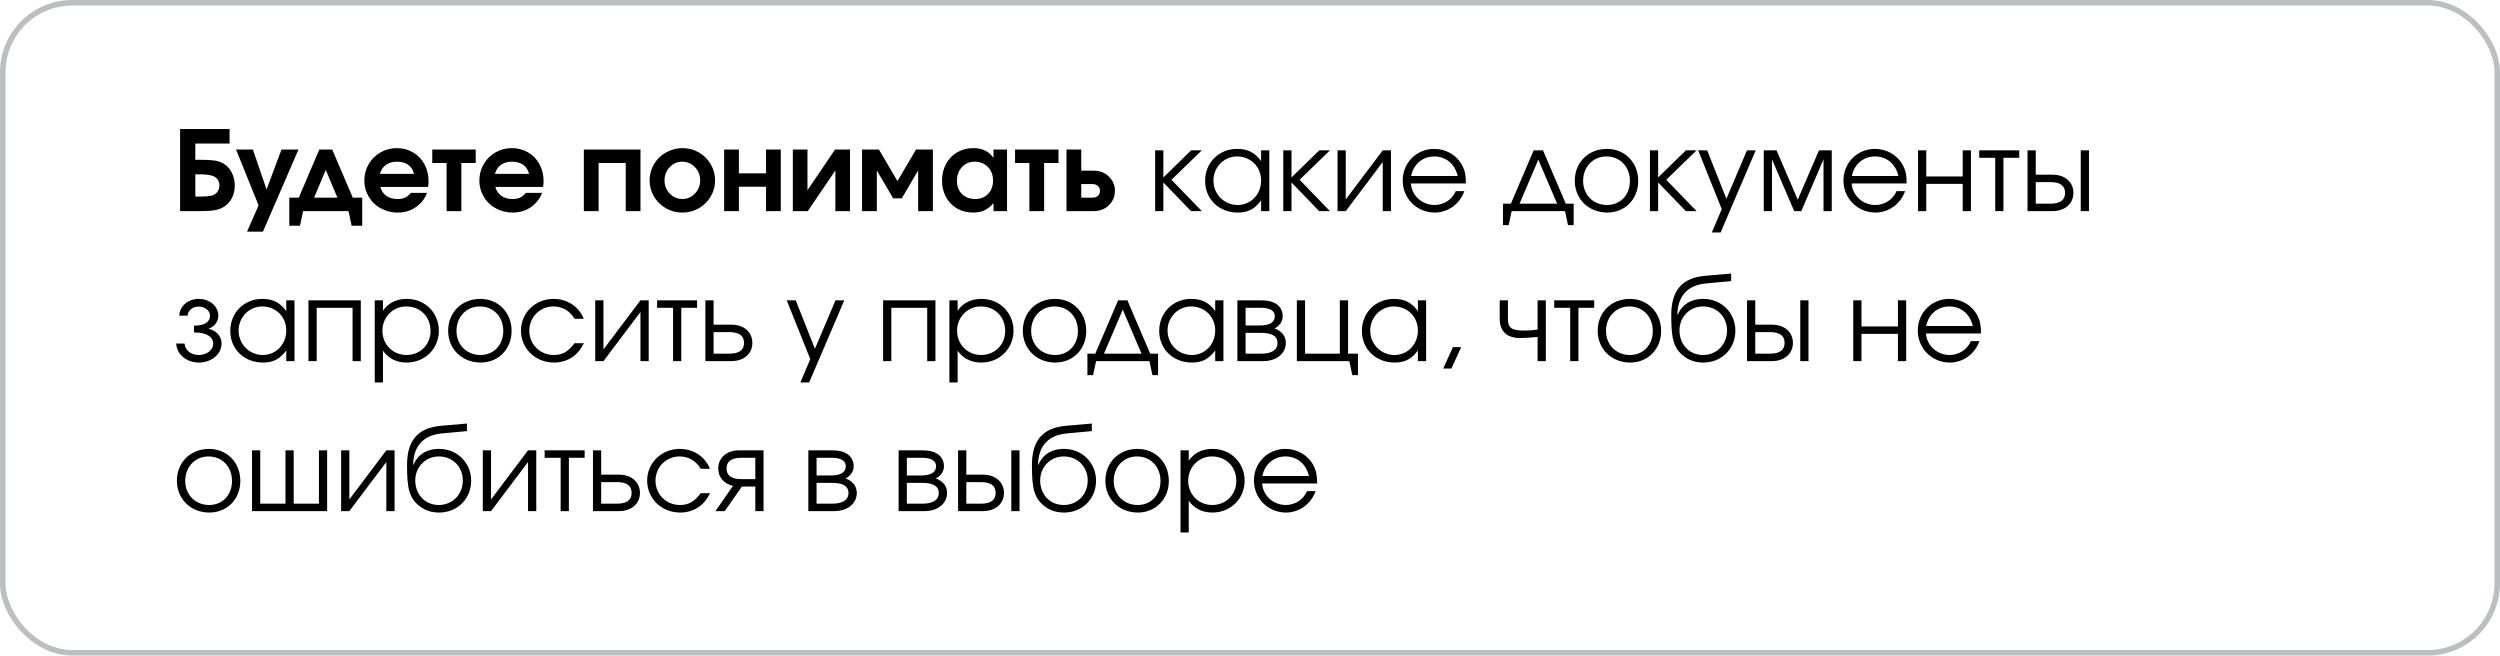 <?xml version="1.0" encoding="UTF-8"?> <svg xmlns="http://www.w3.org/2000/svg" width="450" height="118" viewBox="0 0 450 118" fill="none"> <path d="M35.16 31.379V35.383H36.156C36.898 35.383 37.54 35.328 38.08 35.217C38.516 35.106 38.861 34.885 39.115 34.553C39.369 34.214 39.496 33.81 39.496 33.342C39.496 32.919 39.369 32.551 39.115 32.238C38.868 31.926 38.529 31.714 38.1 31.604C37.553 31.454 36.866 31.379 36.039 31.379H35.16ZM35.16 25.842V28.762H36.078C37.159 28.762 37.989 28.804 38.568 28.889C39.154 28.973 39.659 29.13 40.082 29.357C40.759 29.715 41.29 30.259 41.674 30.988C42.065 31.711 42.26 32.515 42.26 33.4C42.26 34.24 42.087 34.992 41.742 35.656C41.397 36.32 40.909 36.848 40.277 37.238C39.822 37.525 39.285 37.723 38.666 37.834C38.047 37.945 37.198 38 36.117 38H32.416V23.225H41.322V25.842H35.16ZM44.467 41.701C44.467 41.701 45.16 40.122 46.547 36.965C46.547 36.965 45.193 33.615 42.484 26.916C42.484 26.916 43.497 26.916 45.522 26.916C45.522 26.916 46.342 29.312 47.982 34.103C47.982 34.103 48.878 31.708 50.668 26.916C50.668 26.916 51.687 26.916 53.725 26.916C53.725 26.916 51.592 31.844 47.328 41.701C47.328 41.701 46.374 41.701 44.467 41.701ZM65.199 40.637C65.199 40.637 64.564 40.637 63.295 40.637C63.295 40.637 63.109 39.758 62.738 38C62.738 38 60.01 38 54.555 38C54.555 38 54.369 38.879 53.998 40.637C53.998 40.637 53.357 40.637 52.074 40.637C52.074 40.637 52.074 38.95 52.074 35.578C52.074 35.578 52.644 35.578 53.783 35.578C53.783 35.578 55.014 32.691 57.475 26.916C57.475 26.916 58.249 26.916 59.799 26.916C59.799 26.916 61.033 29.803 63.5 35.578C63.5 35.578 64.066 35.578 65.199 35.578C65.199 35.578 65.199 37.264 65.199 40.637ZM60.736 35.578C60.736 35.578 60.036 33.911 58.637 30.578C58.637 30.578 57.937 32.245 56.537 35.578C56.537 35.578 57.937 35.578 60.736 35.578ZM77.045 33.645C77.045 33.645 74.184 33.645 68.461 33.645C68.624 34.315 68.978 34.846 69.525 35.236C70.072 35.627 70.74 35.822 71.527 35.822C72.074 35.822 72.53 35.741 72.894 35.578C73.259 35.409 73.614 35.122 73.959 34.719H76.859C76.703 35.22 76.41 35.734 75.981 36.262C74.835 37.596 73.37 38.264 71.586 38.264C70.753 38.264 69.965 38.114 69.223 37.815C68.481 37.515 67.842 37.111 67.309 36.603C66.781 36.089 66.361 35.477 66.049 34.768C65.736 34.051 65.58 33.296 65.58 32.502C65.58 31.434 65.837 30.454 66.352 29.562C66.872 28.664 67.579 27.958 68.471 27.443C69.369 26.922 70.352 26.662 71.42 26.662C72.507 26.662 73.487 26.919 74.359 27.434C75.232 27.941 75.912 28.651 76.4 29.562C76.895 30.467 77.143 31.486 77.143 32.619C77.143 32.984 77.11 33.325 77.045 33.645ZM68.383 31.301H74.525C74.356 30.591 74.008 30.047 73.481 29.67C72.953 29.292 72.279 29.104 71.459 29.104C70.665 29.104 70.004 29.292 69.477 29.67C68.956 30.041 68.591 30.585 68.383 31.301ZM85.629 29.338C85.629 29.338 84.766 29.338 83.041 29.338C83.041 29.338 83.041 32.225 83.041 38C83.041 38 82.156 38 80.385 38C80.385 38 80.385 35.113 80.385 29.338C80.385 29.338 79.525 29.338 77.807 29.338C77.807 29.338 77.807 28.531 77.807 26.916C77.807 26.916 80.414 26.916 85.629 26.916C85.629 26.916 85.629 27.723 85.629 29.338ZM97.748 33.645C97.748 33.645 94.887 33.645 89.164 33.645C89.327 34.315 89.682 34.846 90.228 35.236C90.775 35.627 91.443 35.822 92.231 35.822C92.777 35.822 93.233 35.741 93.598 35.578C93.962 35.409 94.317 35.122 94.662 34.719H97.562C97.406 35.22 97.113 35.734 96.684 36.262C95.538 37.596 94.073 38.264 92.289 38.264C91.456 38.264 90.668 38.114 89.926 37.815C89.184 37.515 88.546 37.111 88.012 36.603C87.484 36.089 87.064 35.477 86.752 34.768C86.439 34.051 86.283 33.296 86.283 32.502C86.283 31.434 86.54 30.454 87.055 29.562C87.576 28.664 88.282 27.958 89.174 27.443C90.072 26.922 91.055 26.662 92.123 26.662C93.21 26.662 94.19 26.919 95.062 27.434C95.935 27.941 96.615 28.651 97.103 29.562C97.598 30.467 97.846 31.486 97.846 32.619C97.846 32.984 97.813 33.325 97.748 33.645ZM89.086 31.301H95.228C95.059 30.591 94.711 30.047 94.184 29.67C93.656 29.292 92.982 29.104 92.162 29.104C91.368 29.104 90.707 29.292 90.18 29.67C89.659 30.041 89.294 30.585 89.086 31.301ZM115.287 38C115.287 38 114.402 38 112.631 38C112.631 38 112.631 35.113 112.631 29.338C112.631 29.338 111.003 29.338 107.748 29.338C107.748 29.338 107.748 32.225 107.748 38C107.748 38 106.863 38 105.092 38C105.092 38 105.092 34.305 105.092 26.916H115.287C115.287 26.916 115.287 30.611 115.287 38ZM122.875 26.662C123.93 26.662 124.906 26.922 125.805 27.443C126.703 27.964 127.413 28.674 127.934 29.572C128.454 30.464 128.715 31.434 128.715 32.482C128.715 33.524 128.451 34.491 127.924 35.383C127.403 36.268 126.69 36.971 125.785 37.492C124.88 38.007 123.897 38.264 122.836 38.264C121.768 38.264 120.779 38.007 119.867 37.492C118.962 36.971 118.246 36.268 117.719 35.383C117.191 34.491 116.928 33.524 116.928 32.482C116.928 31.688 117.081 30.933 117.387 30.217C117.699 29.494 118.119 28.876 118.646 28.361C119.18 27.84 119.815 27.427 120.551 27.121C121.286 26.815 122.061 26.662 122.875 26.662ZM122.768 29.104C121.908 29.104 121.166 29.436 120.541 30.1C119.923 30.757 119.613 31.545 119.613 32.463C119.613 33.387 119.926 34.178 120.551 34.836C121.176 35.493 121.928 35.822 122.807 35.822C123.692 35.822 124.451 35.497 125.082 34.846C125.714 34.188 126.029 33.4 126.029 32.482C126.029 31.532 125.714 30.731 125.082 30.08C124.451 29.429 123.679 29.104 122.768 29.104ZM140.541 38C140.541 38 139.656 38 137.885 38C137.885 38 137.885 36.538 137.885 33.615C137.885 33.615 136.257 33.615 133.002 33.615C133.002 33.615 133.002 35.077 133.002 38C133.002 38 132.117 38 130.346 38C130.346 38 130.346 34.305 130.346 26.916C130.346 26.916 131.231 26.916 133.002 26.916C133.002 26.916 133.002 28.345 133.002 31.203C133.002 31.203 134.63 31.203 137.885 31.203C137.885 31.203 137.885 29.774 137.885 26.916C137.885 26.916 138.77 26.916 140.541 26.916C140.541 26.916 140.541 30.611 140.541 38ZM150.307 26.916C150.307 26.916 151.205 26.916 153.002 26.916C153.002 26.916 153.002 30.611 153.002 38C153.002 38 152.123 38 150.365 38C150.365 38 150.365 35.559 150.365 30.676C150.365 30.676 148.712 33.117 145.404 38C145.404 38 144.506 38 142.709 38C142.709 38 142.709 34.305 142.709 26.916C142.709 26.916 143.588 26.916 145.346 26.916C145.346 26.916 145.346 29.357 145.346 34.24C145.346 34.24 146.999 31.799 150.307 26.916ZM162.328 35.695C162.328 35.695 161.807 35.695 160.766 35.695C160.766 35.695 159.786 34.022 157.826 30.676C157.826 30.676 157.826 33.117 157.826 38C157.826 38 156.941 38 155.17 38C155.17 38 155.17 34.305 155.17 26.916C155.17 26.916 156.182 26.916 158.207 26.916C158.207 26.916 159.32 28.811 161.547 32.6C161.547 32.6 162.66 30.705 164.887 26.916C164.887 26.916 165.899 26.916 167.924 26.916C167.924 26.916 167.924 30.611 167.924 38C167.924 38 167.038 38 165.268 38C165.268 38 165.268 35.559 165.268 30.676C165.268 30.676 164.288 32.349 162.328 35.695ZM181.264 26.916C181.264 26.916 181.264 30.611 181.264 38C181.264 38 180.453 38 178.832 38C178.832 38 178.832 37.522 178.832 36.565C178.298 37.17 177.745 37.606 177.172 37.873C176.605 38.133 175.932 38.264 175.15 38.264C174.083 38.264 173.122 38.02 172.27 37.531C171.423 37.036 170.759 36.35 170.277 35.471C169.802 34.592 169.564 33.602 169.564 32.502C169.564 31.389 169.805 30.389 170.287 29.504C170.769 28.612 171.439 27.915 172.299 27.414C173.158 26.913 174.128 26.662 175.209 26.662C176.01 26.662 176.7 26.802 177.279 27.082C177.859 27.355 178.376 27.795 178.832 28.4V26.916H181.264ZM175.443 29.104C174.519 29.104 173.754 29.429 173.148 30.08C172.549 30.731 172.25 31.558 172.25 32.56C172.25 33.531 172.553 34.318 173.158 34.924C173.77 35.523 174.561 35.822 175.531 35.822C176.495 35.822 177.27 35.516 177.855 34.904C178.448 34.292 178.744 33.492 178.744 32.502C178.744 31.499 178.435 30.682 177.816 30.051C177.204 29.419 176.413 29.104 175.443 29.104ZM190.531 29.338C190.531 29.338 189.669 29.338 187.943 29.338C187.943 29.338 187.943 32.225 187.943 38C187.943 38 187.058 38 185.287 38C185.287 38 185.287 35.113 185.287 29.338C185.287 29.338 184.428 29.338 182.709 29.338C182.709 29.338 182.709 28.531 182.709 26.916C182.709 26.916 185.316 26.916 190.531 26.916C190.531 26.916 190.531 27.723 190.531 29.338ZM194.623 33.137C194.623 33.137 194.623 33.95 194.623 35.578C194.623 35.578 195.303 35.578 196.664 35.578C197.061 35.578 197.383 35.464 197.631 35.236C197.878 35.008 198.002 34.715 198.002 34.357C198.002 33.999 197.878 33.706 197.631 33.478C197.383 33.251 197.061 33.137 196.664 33.137H194.623ZM196.84 30.725C197.966 30.725 198.887 31.079 199.604 31.789C200.326 32.492 200.688 33.348 200.688 34.357C200.688 35.367 200.326 36.226 199.604 36.935C198.887 37.645 197.966 38 196.84 38H191.967C191.967 38 191.967 34.305 191.967 26.916C191.967 26.916 192.852 26.916 194.623 26.916C194.623 26.916 194.623 28.186 194.623 30.725C194.623 30.725 195.362 30.725 196.84 30.725ZM207.924 27.06H209.404V31.94L214.404 27.06H216.324L210.864 32.36L216.324 38H214.384L209.404 32.84V38H207.924V27.06ZM228.478 27.06V38H226.998V36.08C225.838 37.64 224.658 38.26 222.798 38.26C219.418 38.26 216.918 35.84 216.918 32.56C216.918 29.28 219.398 26.8 222.678 26.8C224.578 26.8 225.898 27.46 226.998 29V27.06H228.478ZM222.658 28.16C220.318 28.16 218.418 30.1 218.418 32.5C218.418 34.96 220.358 36.9 222.778 36.9C225.158 36.9 226.998 34.98 226.998 32.5C226.998 30.02 225.138 28.16 222.658 28.16ZM230.99 27.06H232.47V31.94L237.47 27.06H239.39L233.93 32.36L239.39 38H237.45L232.47 32.84V38H230.99V27.06ZM248.896 27.06H250.376V38H248.896V29.16L242.236 38H240.756V27.06H242.236V35.9L248.896 27.06ZM263.865 33.02H253.965C254.085 35.18 255.965 36.9 258.225 36.9C259.885 36.9 261.425 35.9 262.045 34.4H263.585C262.785 36.7 260.645 38.26 258.265 38.26C255.025 38.26 252.485 35.72 252.485 32.48C252.485 29.3 254.985 26.8 258.145 26.8C260.305 26.8 262.245 27.94 263.205 29.78C263.685 30.7 263.865 31.56 263.865 33.02ZM254.005 31.68H262.385C261.885 29.5 260.265 28.16 258.145 28.16C256.065 28.16 254.405 29.58 254.005 31.68ZM281.699 38H272.099L271.559 40.52H270.539V36.66H271.959L276.059 27.06H277.739L281.839 36.66H283.259V40.52H282.239L281.699 38ZM280.279 36.66L276.899 28.74L273.519 36.66H280.279ZM289.261 26.8C292.481 26.8 294.881 29.26 294.881 32.56C294.881 35.84 292.521 38.26 289.301 38.26C285.961 38.26 283.461 35.82 283.461 32.54C283.461 29.22 285.901 26.8 289.261 26.8ZM289.141 28.16C286.741 28.16 284.961 30.04 284.961 32.56C284.961 35.06 286.781 36.9 289.261 36.9C291.661 36.9 293.381 35.1 293.381 32.58C293.381 30 291.621 28.16 289.141 28.16ZM296.987 27.06H298.467V31.94L303.467 27.06H305.387L299.927 32.36L305.387 38H303.447L298.467 32.84V38H296.987V27.06ZM308.132 41.84L309.912 37.64L305.672 27.06H307.292L310.752 35.78L314.452 27.06H316.032L309.712 41.84H308.132ZM317.475 38V27.06H319.775L323.595 35.94L327.415 27.06H329.715V38H328.235V28.68L324.235 38H322.955L318.955 28.68V38H317.475ZM343.2 33.02H333.3C333.42 35.18 335.3 36.9 337.56 36.9C339.22 36.9 340.76 35.9 341.38 34.4H342.92C342.12 36.7 339.98 38.26 337.6 38.26C334.36 38.26 331.82 35.72 331.82 32.48C331.82 29.3 334.32 26.8 337.48 26.8C339.64 26.8 341.58 27.94 342.54 29.78C343.02 30.7 343.2 31.56 343.2 33.02ZM333.34 31.68H341.72C341.22 29.5 339.6 28.16 337.48 28.16C335.4 28.16 333.74 29.58 333.34 31.68ZM354.768 38H353.288V33.1H346.728V38H345.248V27.06H346.728V31.76H353.288V27.06H354.768V38ZM363.46 28.4H360.62V38H359.14V28.4H356.26V27.06H363.46V28.4ZM366.435 32.78V36.66H369.075C370.875 36.66 371.715 35.98 371.715 34.72C371.715 33.46 370.875 32.78 369.075 32.78H366.435ZM369.455 31.44C371.755 31.44 373.215 32.84 373.215 34.72C373.215 36.6 371.755 38 369.455 38H364.955V27.06H366.435V31.44H369.455ZM376.015 27.06V38H374.535V27.06H376.015ZM34.92 59.84V58.62C36.9 58.62 37.8 57.9 37.8 56.82C37.8 55.92 36.9 55.18 35.76 55.18C34.62 55.18 33.84 55.92 33.76 56.82H32.26C32.34 55.12 33.82 53.8 35.78 53.8C37.74 53.8 39.3 55.12 39.3 56.82C39.3 57.86 38.6 58.84 37.54 59.16C38.78 59.5 39.88 60.36 39.88 61.84C39.88 63.74 38.08 65.26 35.8 65.26C33.52 65.26 31.8 63.74 31.72 61.84H33.22C33.3 62.98 34.32 63.9 35.78 63.9C37.24 63.9 38.38 62.98 38.38 61.84C38.38 60.76 37.38 59.84 34.92 59.84ZM53.009 54.06V65H51.529V63.08C50.369 64.64 49.189 65.26 47.329 65.26C43.949 65.26 41.449 62.84 41.449 59.56C41.449 56.28 43.929 53.8 47.209 53.8C49.109 53.8 50.429 54.46 51.529 56V54.06H53.009ZM47.189 55.16C44.849 55.16 42.949 57.1 42.949 59.5C42.949 61.96 44.889 63.9 47.309 63.9C49.689 63.9 51.529 61.98 51.529 59.5C51.529 57.02 49.669 55.16 47.189 55.16ZM64.942 65H63.462V55.4H57.002V65H55.522V54.06H64.942V65ZM67.455 54.06H68.935V55.94C69.855 54.54 71.355 53.8 73.235 53.8C76.495 53.8 78.995 56.28 78.995 59.54C78.995 62.76 76.475 65.26 73.195 65.26C71.375 65.26 69.895 64.52 68.935 63.12V68.84H67.455V54.06ZM73.115 55.16C70.715 55.16 68.835 57.08 68.835 59.54C68.835 62 70.715 63.9 73.175 63.9C75.635 63.9 77.495 62.04 77.495 59.58C77.495 57 75.655 55.16 73.115 55.16ZM86.468 53.8C89.688 53.8 92.088 56.26 92.088 59.56C92.088 62.84 89.728 65.26 86.508 65.26C83.168 65.26 80.668 62.82 80.668 59.54C80.668 56.22 83.108 53.8 86.468 53.8ZM86.348 55.16C83.948 55.16 82.168 57.04 82.168 59.56C82.168 62.06 83.988 63.9 86.468 63.9C88.868 63.9 90.588 62.1 90.588 59.58C90.588 57 88.828 55.16 86.348 55.16ZM103.414 61.78H105.094C104.474 62.94 104.034 63.52 103.294 64.08C102.294 64.86 101.054 65.26 99.734 65.26C96.374 65.26 93.774 62.76 93.774 59.5C93.774 56.32 96.354 53.8 99.634 53.8C102.114 53.8 104.194 55.18 105.074 57.38H103.414C102.574 55.94 101.234 55.16 99.614 55.16C97.174 55.16 95.274 57.08 95.274 59.54C95.274 61.98 97.214 63.9 99.674 63.9C101.234 63.9 102.274 63.3 103.414 61.78ZM115.283 54.06H116.763V65H115.283V56.16L108.623 65H107.143V54.06H108.623V62.9L115.283 54.06ZM125.471 55.4H122.631V65H121.151V55.4H118.271V54.06H125.471V55.4ZM128.447 59.78V63.66H131.287C133.087 63.66 133.927 62.98 133.927 61.72C133.927 60.46 133.087 59.78 131.287 59.78H128.447ZM131.667 58.44C133.967 58.44 135.427 59.84 135.427 61.72C135.427 63.6 133.967 65 131.667 65H126.967V54.06H128.447V58.44H131.667ZM144.07 68.84L145.85 64.64L141.61 54.06H143.23L146.69 62.78L150.39 54.06H151.97L145.65 68.84H144.07ZM168.379 65H166.899V55.4H160.439V65H158.959V54.06H168.379V65ZM170.893 54.06H172.373V55.94C173.293 54.54 174.793 53.8 176.673 53.8C179.933 53.8 182.433 56.28 182.433 59.54C182.433 62.76 179.913 65.26 176.633 65.26C174.813 65.26 173.333 64.52 172.373 63.12V68.84H170.893V54.06ZM176.553 55.16C174.153 55.16 172.273 57.08 172.273 59.54C172.273 62 174.153 63.9 176.613 63.9C179.073 63.9 180.933 62.04 180.933 59.58C180.933 57 179.093 55.16 176.553 55.16ZM189.906 53.8C193.126 53.8 195.526 56.26 195.526 59.56C195.526 62.84 193.166 65.26 189.946 65.26C186.606 65.26 184.106 62.82 184.106 59.54C184.106 56.22 186.546 53.8 189.906 53.8ZM189.786 55.16C187.386 55.16 185.606 57.04 185.606 59.56C185.606 62.06 187.426 63.9 189.906 63.9C192.306 63.9 194.026 62.1 194.026 59.58C194.026 57 192.266 55.16 189.786 55.16ZM206.895 65H197.295L196.755 67.52H195.735V63.66H197.155L201.255 54.06H202.935L207.035 63.66H208.455V67.52H207.435L206.895 65ZM205.475 63.66L202.095 55.74L198.715 63.66H205.475ZM220.216 54.06V65H218.736V63.08C217.576 64.64 216.396 65.26 214.536 65.26C211.156 65.26 208.656 62.84 208.656 59.56C208.656 56.28 211.136 53.8 214.416 53.8C216.316 53.8 217.636 54.46 218.736 56V54.06H220.216ZM214.396 55.16C212.056 55.16 210.156 57.1 210.156 59.5C210.156 61.96 212.096 63.9 214.516 63.9C216.896 63.9 218.736 61.98 218.736 59.5C218.736 57.02 216.876 55.16 214.396 55.16ZM224.209 59.92V63.66H227.029C228.669 63.66 229.949 63.14 229.949 61.74C229.949 60.34 228.669 59.92 227.029 59.92H224.209ZM230.889 56.94C230.889 58.12 229.969 58.88 229.409 59.12C230.829 59.64 231.449 60.58 231.449 61.74C231.449 63.6 229.809 65 227.409 65H222.729V54.06H227.109C229.429 54.06 230.889 55.1 230.889 56.94ZM229.469 56.94C229.469 55.8 228.389 55.4 226.869 55.4H224.209V58.58H226.869C228.389 58.58 229.469 58.08 229.469 56.94ZM242.652 54.06V63.66H244.432V67.52H243.412L242.872 65H233.432V54.06H234.912V63.66H241.172V54.06H242.652ZM256.701 54.06V65H255.221V63.08C254.061 64.64 252.881 65.26 251.021 65.26C247.641 65.26 245.141 62.84 245.141 59.56C245.141 56.28 247.621 53.8 250.901 53.8C252.801 53.8 254.121 54.46 255.221 56V54.06H256.701ZM250.881 55.16C248.541 55.16 246.641 57.1 246.641 59.5C246.641 61.96 248.581 63.9 251.001 63.9C253.381 63.9 255.221 61.98 255.221 59.5C255.221 57.02 253.361 55.16 250.881 55.16ZM259.773 66.34L261.533 62.48H263.013L261.253 66.34H259.773ZM278.247 54.06V65H276.767V60.64C275.767 60.76 274.627 60.84 273.327 60.84C272.647 60.84 271.727 60.6 271.207 60.22C270.347 59.62 269.947 58.64 269.947 57.38V54.06H271.427V57.38C271.427 59.06 272.067 59.5 274.507 59.5C275.327 59.5 275.887 59.44 276.767 59.32V54.06H278.247ZM286.956 55.4H284.116V65H282.636V55.4H279.756V54.06H286.956V55.4ZM293.382 53.8C296.602 53.8 299.002 56.26 299.002 59.56C299.002 62.84 296.642 65.26 293.422 65.26C290.082 65.26 287.582 62.82 287.582 59.54C287.582 56.22 290.022 53.8 293.382 53.8ZM293.262 55.16C290.862 55.16 289.082 57.04 289.082 59.56C289.082 62.06 290.902 63.9 293.382 63.9C295.782 63.9 297.502 62.1 297.502 59.58C297.502 57 295.742 55.16 293.262 55.16ZM311.608 50.6L307.068 51.02C303.708 51.34 301.988 53.34 301.928 56.64L301.988 56.66C302.588 55.18 303.988 53.8 306.608 53.8C309.848 53.8 312.368 56.3 312.368 59.52C312.368 62.8 309.888 65.26 306.588 65.26C305.288 65.26 304.208 64.9 303.348 64.3C301.128 62.76 300.828 60.78 300.828 56.7C300.828 52.24 302.788 50.02 306.948 49.64L311.608 49.24V50.6ZM306.548 63.9C309.008 63.9 310.868 62 310.868 59.48C310.868 57.02 309.028 55.16 306.568 55.16C304.128 55.16 302.308 57.06 302.308 59.48C302.308 61.98 304.048 63.9 306.548 63.9ZM315.947 59.78V63.66H318.587C320.387 63.66 321.227 62.98 321.227 61.72C321.227 60.46 320.387 59.78 318.587 59.78H315.947ZM318.967 58.44C321.267 58.44 322.727 59.84 322.727 61.72C322.727 63.6 321.267 65 318.967 65H314.467V54.06H315.947V58.44H318.967ZM325.527 54.06V65H324.047V54.06H325.527ZM343.108 65H341.628V60.1H335.068V65H333.588V54.06H335.068V58.76H341.628V54.06H343.108V65ZM356.579 60.02H346.679C346.799 62.18 348.679 63.9 350.939 63.9C352.599 63.9 354.139 62.9 354.759 61.4H356.299C355.499 63.7 353.359 65.26 350.979 65.26C347.739 65.26 345.199 62.72 345.199 59.48C345.199 56.3 347.699 53.8 350.859 53.8C353.019 53.8 354.959 54.94 355.919 56.78C356.399 57.7 356.579 58.56 356.579 60.02ZM346.719 58.68H355.099C354.599 56.5 352.979 55.16 350.859 55.16C348.779 55.16 347.119 56.58 346.719 58.68ZM37.64 80.8C40.86 80.8 43.26 83.26 43.26 86.56C43.26 89.84 40.9 92.26 37.68 92.26C34.34 92.26 31.84 89.82 31.84 86.54C31.84 83.22 34.28 80.8 37.64 80.8ZM37.52 82.16C35.12 82.16 33.34 84.04 33.34 86.56C33.34 89.06 35.16 90.9 37.64 90.9C40.04 90.9 41.76 89.1 41.76 86.58C41.76 84 40 82.16 37.52 82.16ZM58.886 92H45.365V81.06H46.846V90.66H51.386V81.06H52.865V90.66H57.406V81.06H58.886V92ZM69.541 81.06H71.021V92H69.541V83.16L62.881 92H61.401V81.06H62.881V89.9L69.541 81.06ZM84.049 77.6L79.509 78.02C76.149 78.34 74.429 80.34 74.369 83.64L74.429 83.66C75.029 82.18 76.429 80.8 79.049 80.8C82.289 80.8 84.809 83.3 84.809 86.52C84.809 89.8 82.329 92.26 79.029 92.26C77.729 92.26 76.649 91.9 75.789 91.3C73.569 89.76 73.269 87.78 73.269 83.7C73.269 79.24 75.229 77.02 79.389 76.64L84.049 76.24V77.6ZM78.989 90.9C81.449 90.9 83.309 89 83.309 86.48C83.309 84.02 81.469 82.16 79.009 82.16C76.569 82.16 74.749 84.06 74.749 86.48C74.749 88.98 76.489 90.9 78.989 90.9ZM95.048 81.06H96.528V92H95.048V83.16L88.388 92H86.908V81.06H88.388V89.9L95.048 81.06ZM105.237 82.4H102.397V92H100.917V82.4H98.037V81.06H105.237V82.4ZM108.213 86.78V90.66H111.053C112.853 90.66 113.693 89.98 113.693 88.72C113.693 87.46 112.853 86.78 111.053 86.78H108.213ZM111.433 85.44C113.733 85.44 115.193 86.84 115.193 88.72C115.193 90.6 113.733 92 111.433 92H106.733V81.06H108.213V85.44H111.433ZM126.128 88.78H127.808C127.188 89.94 126.748 90.52 126.008 91.08C125.008 91.86 123.768 92.26 122.448 92.26C119.088 92.26 116.488 89.76 116.488 86.5C116.488 83.32 119.068 80.8 122.348 80.8C124.828 80.8 126.908 82.18 127.788 84.38H126.128C125.288 82.94 123.948 82.16 122.328 82.16C119.888 82.16 117.988 84.08 117.988 86.54C117.988 88.98 119.928 90.9 122.388 90.9C123.948 90.9 124.988 90.3 126.128 88.78ZM135.958 86.24V82.4H133.418C131.618 82.4 130.778 83.08 130.778 84.32C130.778 85.56 131.618 86.24 133.418 86.24H135.958ZM133.538 87.58L130.458 92H128.778L131.938 87.46C130.278 87.08 129.278 85.86 129.278 84.32C129.278 82.46 130.738 81.06 133.038 81.06H137.438V92H135.958V87.58H133.538ZM146.982 86.92V90.66H149.802C151.442 90.66 152.722 90.14 152.722 88.74C152.722 87.34 151.442 86.92 149.802 86.92H146.982ZM153.662 83.94C153.662 85.12 152.742 85.88 152.182 86.12C153.602 86.64 154.222 87.58 154.222 88.74C154.222 90.6 152.582 92 150.182 92H145.502V81.06H149.882C152.202 81.06 153.662 82.1 153.662 83.94ZM152.242 83.94C152.242 82.8 151.162 82.4 149.642 82.4H146.982V85.58H149.642C151.162 85.58 152.242 85.08 152.242 83.94ZM163.232 86.92V90.66H166.052C167.692 90.66 168.972 90.14 168.972 88.74C168.972 87.34 167.692 86.92 166.052 86.92H163.232ZM169.912 83.94C169.912 85.12 168.992 85.88 168.432 86.12C169.852 86.64 170.472 87.58 170.472 88.74C170.472 90.6 168.832 92 166.432 92H161.752V81.06H166.132C168.452 81.06 169.912 82.1 169.912 83.94ZM168.492 83.94C168.492 82.8 167.412 82.4 165.892 82.4H163.232V85.58H165.892C167.412 85.58 168.492 85.08 168.492 83.94ZM173.935 86.78V90.66H176.575C178.375 90.66 179.215 89.98 179.215 88.72C179.215 87.46 178.375 86.78 176.575 86.78H173.935ZM176.955 85.44C179.255 85.44 180.715 86.84 180.715 88.72C180.715 90.6 179.255 92 176.955 92H172.455V81.06H173.935V85.44H176.955ZM183.515 81.06V92H182.035V81.06H183.515ZM196.53 77.6L191.99 78.02C188.63 78.34 186.91 80.34 186.85 83.64L186.91 83.66C187.51 82.18 188.91 80.8 191.53 80.8C194.77 80.8 197.29 83.3 197.29 86.52C197.29 89.8 194.81 92.26 191.51 92.26C190.21 92.26 189.13 91.9 188.27 91.3C186.05 89.76 185.75 87.78 185.75 83.7C185.75 79.24 187.71 77.02 191.87 76.64L196.53 76.24V77.6ZM191.47 90.9C193.93 90.9 195.79 89 195.79 86.48C195.79 84.02 193.95 82.16 191.49 82.16C189.05 82.16 187.23 84.06 187.23 86.48C187.23 88.98 188.97 90.9 191.47 90.9ZM204.769 80.8C207.989 80.8 210.389 83.26 210.389 86.56C210.389 89.84 208.029 92.26 204.809 92.26C201.469 92.26 198.969 89.82 198.969 86.54C198.969 83.22 201.409 80.8 204.769 80.8ZM204.649 82.16C202.249 82.16 200.469 84.04 200.469 86.56C200.469 89.06 202.289 90.9 204.769 90.9C207.169 90.9 208.889 89.1 208.889 86.58C208.889 84 207.129 82.16 204.649 82.16ZM212.494 81.06H213.974V82.94C214.894 81.54 216.394 80.8 218.274 80.8C221.534 80.8 224.034 83.28 224.034 86.54C224.034 89.76 221.514 92.26 218.234 92.26C216.414 92.26 214.934 91.52 213.974 90.12V95.84H212.494V81.06ZM218.154 82.16C215.754 82.16 213.874 84.08 213.874 86.54C213.874 89 215.754 90.9 218.214 90.9C220.674 90.9 222.534 89.04 222.534 86.58C222.534 84 220.694 82.16 218.154 82.16ZM237.087 87.02H227.187C227.307 89.18 229.187 90.9 231.447 90.9C233.107 90.9 234.647 89.9 235.267 88.4H236.807C236.007 90.7 233.867 92.26 231.487 92.26C228.247 92.26 225.707 89.72 225.707 86.48C225.707 83.3 228.207 80.8 231.367 80.8C233.527 80.8 235.467 81.94 236.427 83.78C236.907 84.7 237.087 85.56 237.087 87.02ZM227.227 85.68H235.607C235.107 83.5 233.487 82.16 231.367 82.16C229.287 82.16 227.627 83.58 227.227 85.68Z" fill="black"></path> <rect x="0.5" y="0.5" width="449" height="117" rx="12.5" stroke="#BBBFC0"></rect> </svg> 